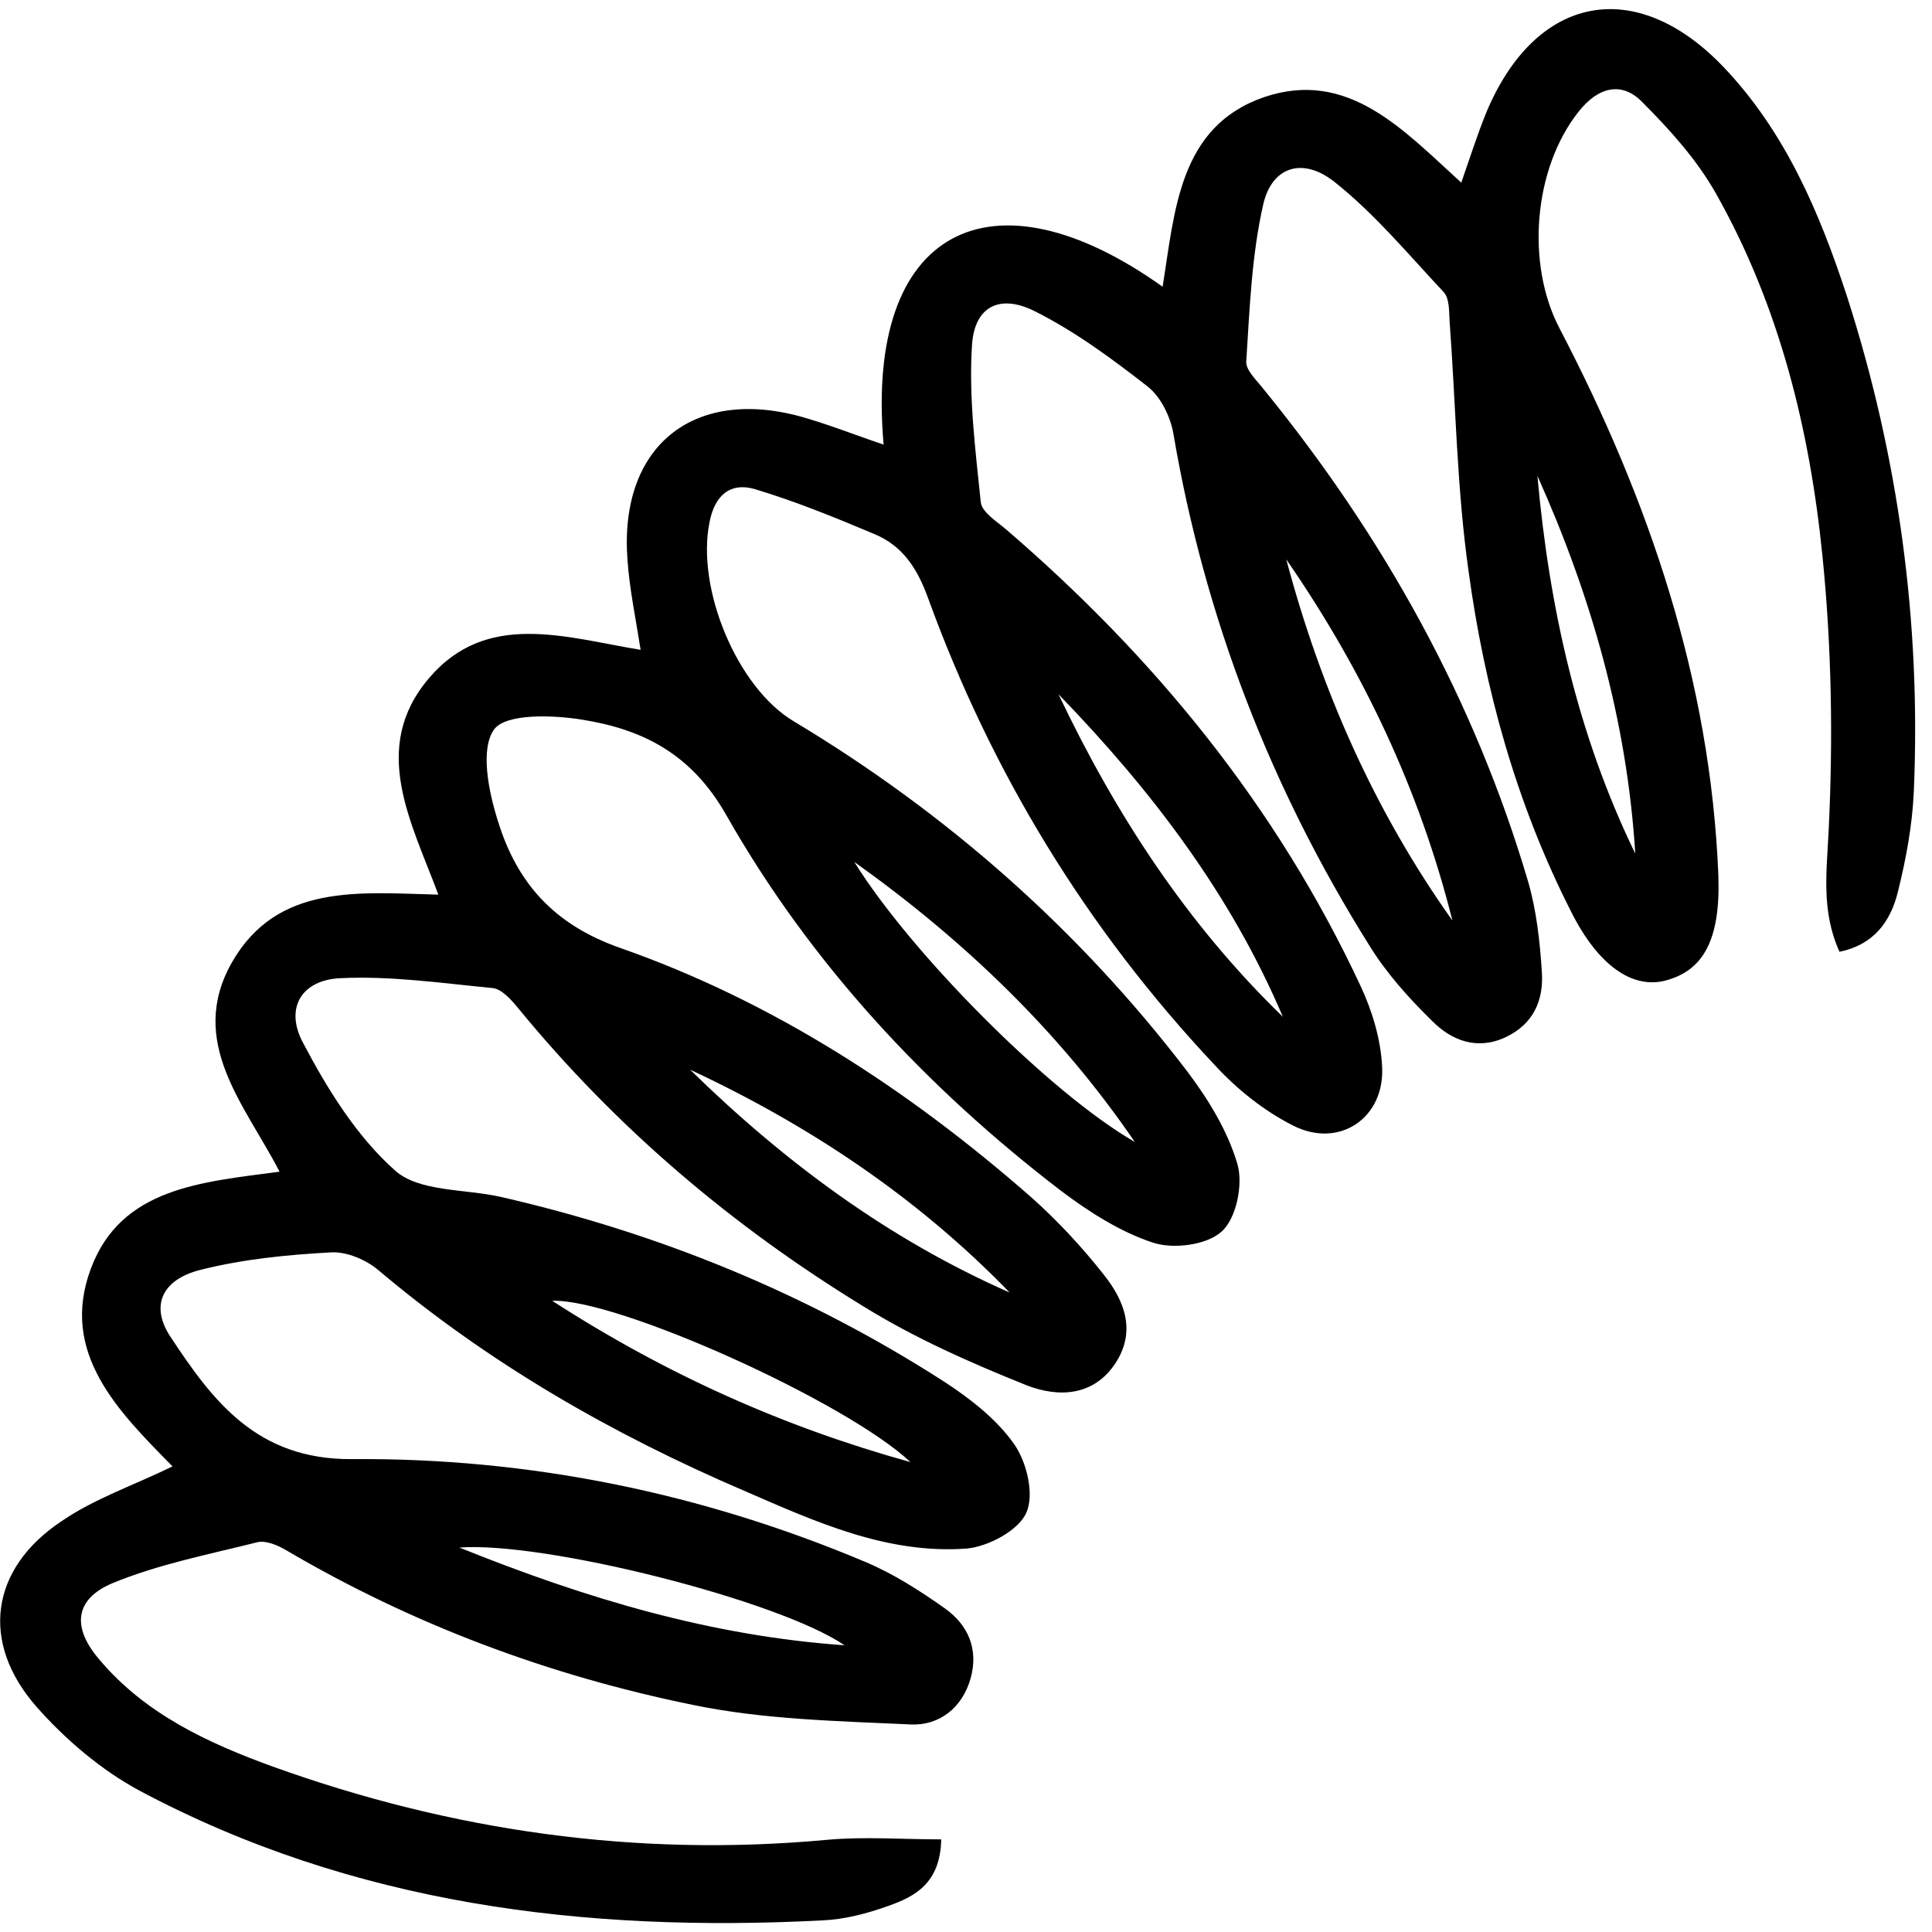 <svg xmlns="http://www.w3.org/2000/svg" fill="none" viewBox="0 0 17 17" height="17" width="17">
<g clip-path="url(#clip0_258_92)">
<path fill="black" d="M1.518 12.903C1.045 12.422 0.52 11.906 0.8 11.162C1.066 10.448 1.78 10.401 2.46 10.31C2.159 9.726 1.642 9.167 2.042 8.466C2.442 7.769 3.165 7.855 3.857 7.872C3.621 7.236 3.251 6.582 3.775 5.967C4.283 5.369 4.979 5.61 5.637 5.718C5.594 5.442 5.539 5.184 5.521 4.922C5.448 3.933 6.093 3.404 7.048 3.666C7.293 3.735 7.53 3.83 7.775 3.912C7.607 2.007 8.729 1.452 10.23 2.523C10.338 1.856 10.372 1.112 11.125 0.854C11.864 0.605 12.35 1.146 12.858 1.607C12.935 1.387 13 1.181 13.081 0.983C13.516 -0.049 14.393 -0.217 15.163 0.587C15.709 1.159 16.01 1.869 16.251 2.604C16.706 4.019 16.904 5.477 16.84 6.965C16.827 7.262 16.771 7.563 16.698 7.855C16.633 8.113 16.483 8.315 16.186 8.375C16.023 8.014 16.074 7.67 16.091 7.3C16.13 6.5 16.117 5.692 16.036 4.892C15.924 3.778 15.657 2.69 15.098 1.701C14.93 1.404 14.694 1.142 14.453 0.901C14.273 0.712 14.062 0.764 13.89 0.983C13.494 1.482 13.425 2.32 13.722 2.888C14.509 4.397 15.051 5.984 15.12 7.7C15.141 8.272 14.986 8.543 14.651 8.629C14.363 8.702 14.062 8.496 13.825 8.023C13.344 7.077 13.064 6.066 12.922 5.025C12.819 4.299 12.81 3.559 12.755 2.824C12.75 2.738 12.755 2.626 12.703 2.57C12.393 2.239 12.097 1.882 11.744 1.602C11.464 1.379 11.193 1.465 11.116 1.796C11.013 2.247 10.996 2.716 10.966 3.181C10.961 3.258 11.06 3.348 11.12 3.426C12.174 4.72 12.974 6.156 13.447 7.76C13.52 8.014 13.55 8.285 13.567 8.552C13.584 8.801 13.494 9.012 13.245 9.128C12.995 9.244 12.772 9.154 12.604 8.986C12.398 8.784 12.2 8.565 12.049 8.319C11.181 6.935 10.6 5.434 10.325 3.817C10.299 3.666 10.213 3.49 10.097 3.4C9.783 3.155 9.456 2.914 9.104 2.738C8.794 2.583 8.575 2.699 8.553 3.034C8.523 3.494 8.583 3.959 8.63 4.419C8.639 4.505 8.768 4.587 8.85 4.656C10.161 5.782 11.236 7.098 11.972 8.676C12.075 8.896 12.148 9.141 12.161 9.377C12.191 9.837 11.783 10.113 11.374 9.902C11.12 9.773 10.884 9.584 10.69 9.373C9.564 8.177 8.725 6.801 8.166 5.262C8.071 5 7.942 4.802 7.693 4.699C7.345 4.552 6.996 4.41 6.639 4.303C6.429 4.243 6.291 4.354 6.244 4.591C6.123 5.176 6.485 6.049 6.983 6.346C8.329 7.154 9.491 8.177 10.445 9.425C10.63 9.67 10.802 9.949 10.888 10.242C10.94 10.418 10.88 10.719 10.751 10.835C10.621 10.956 10.325 10.994 10.144 10.934C9.856 10.839 9.581 10.663 9.336 10.478C8.145 9.566 7.13 8.474 6.39 7.171C6.085 6.634 5.659 6.419 5.126 6.333C4.863 6.29 4.451 6.277 4.347 6.419C4.223 6.595 4.3 6.969 4.382 7.227C4.549 7.765 4.868 8.134 5.457 8.341C6.807 8.814 7.998 9.592 9.073 10.534C9.306 10.741 9.521 10.973 9.714 11.218C9.895 11.446 9.998 11.712 9.817 11.992C9.624 12.289 9.31 12.297 9.035 12.19C8.54 11.992 8.046 11.773 7.594 11.493C6.442 10.788 5.422 9.923 4.562 8.874C4.502 8.801 4.416 8.702 4.334 8.694C3.887 8.651 3.44 8.586 3.001 8.607C2.653 8.62 2.503 8.87 2.666 9.175C2.881 9.584 3.139 10.001 3.479 10.302C3.689 10.487 4.085 10.461 4.399 10.53C5.792 10.848 7.1 11.381 8.304 12.155C8.536 12.306 8.768 12.486 8.923 12.706C9.035 12.865 9.104 13.153 9.03 13.312C8.962 13.467 8.695 13.609 8.506 13.626C7.805 13.678 7.173 13.389 6.549 13.118C5.388 12.62 4.3 11.996 3.328 11.175C3.221 11.085 3.049 11.011 2.911 11.02C2.524 11.041 2.133 11.08 1.759 11.175C1.423 11.261 1.32 11.493 1.501 11.764C1.875 12.332 2.262 12.843 3.092 12.839C4.657 12.826 6.175 13.136 7.62 13.746C7.865 13.85 8.093 13.996 8.312 14.151C8.519 14.297 8.613 14.512 8.54 14.77C8.467 15.028 8.265 15.183 8.02 15.174C7.375 15.144 6.721 15.131 6.098 15.002C4.833 14.744 3.634 14.297 2.515 13.639C2.442 13.596 2.339 13.553 2.266 13.57C1.836 13.678 1.393 13.764 0.989 13.931C0.653 14.073 0.632 14.323 0.877 14.606C1.281 15.084 1.832 15.338 2.399 15.544C3.973 16.111 5.599 16.344 7.276 16.189C7.607 16.159 7.938 16.185 8.282 16.185C8.274 16.572 8.05 16.688 7.818 16.77C7.628 16.838 7.431 16.89 7.233 16.898C5.139 17.006 3.105 16.757 1.225 15.755C0.89 15.574 0.576 15.307 0.322 15.019C-0.177 14.452 -0.086 13.802 0.542 13.385C0.83 13.187 1.174 13.071 1.518 12.903ZM12.78 8.1C12.492 6.952 11.993 5.898 11.318 4.922C11.623 6.066 12.092 7.133 12.78 8.1ZM14.389 7.511C14.316 6.341 14.002 5.245 13.528 4.187C13.632 5.348 13.881 6.466 14.389 7.511ZM7.431 14.477C6.854 14.082 4.795 13.562 4.042 13.617C5.173 14.073 6.27 14.396 7.431 14.477ZM9.314 6.109C9.817 7.167 10.445 8.13 11.288 8.947C10.828 7.864 10.127 6.948 9.314 6.109ZM9.985 10.048C9.319 9.072 8.476 8.268 7.517 7.584C8.016 8.388 9.237 9.618 9.985 10.048ZM8.011 12.865C7.444 12.332 5.427 11.424 4.859 11.446C5.87 12.099 6.906 12.559 8.011 12.865ZM8.884 11.373C8.071 10.534 7.121 9.902 6.072 9.412C6.902 10.224 7.818 10.904 8.884 11.373Z"></path>
</g>
<defs>
<clipPath id="clip0_258_92">
<rect transform="translate(0 0.08)" fill="white" height="16.84" width="16.857"></rect>
</clipPath>
</defs>
</svg>
